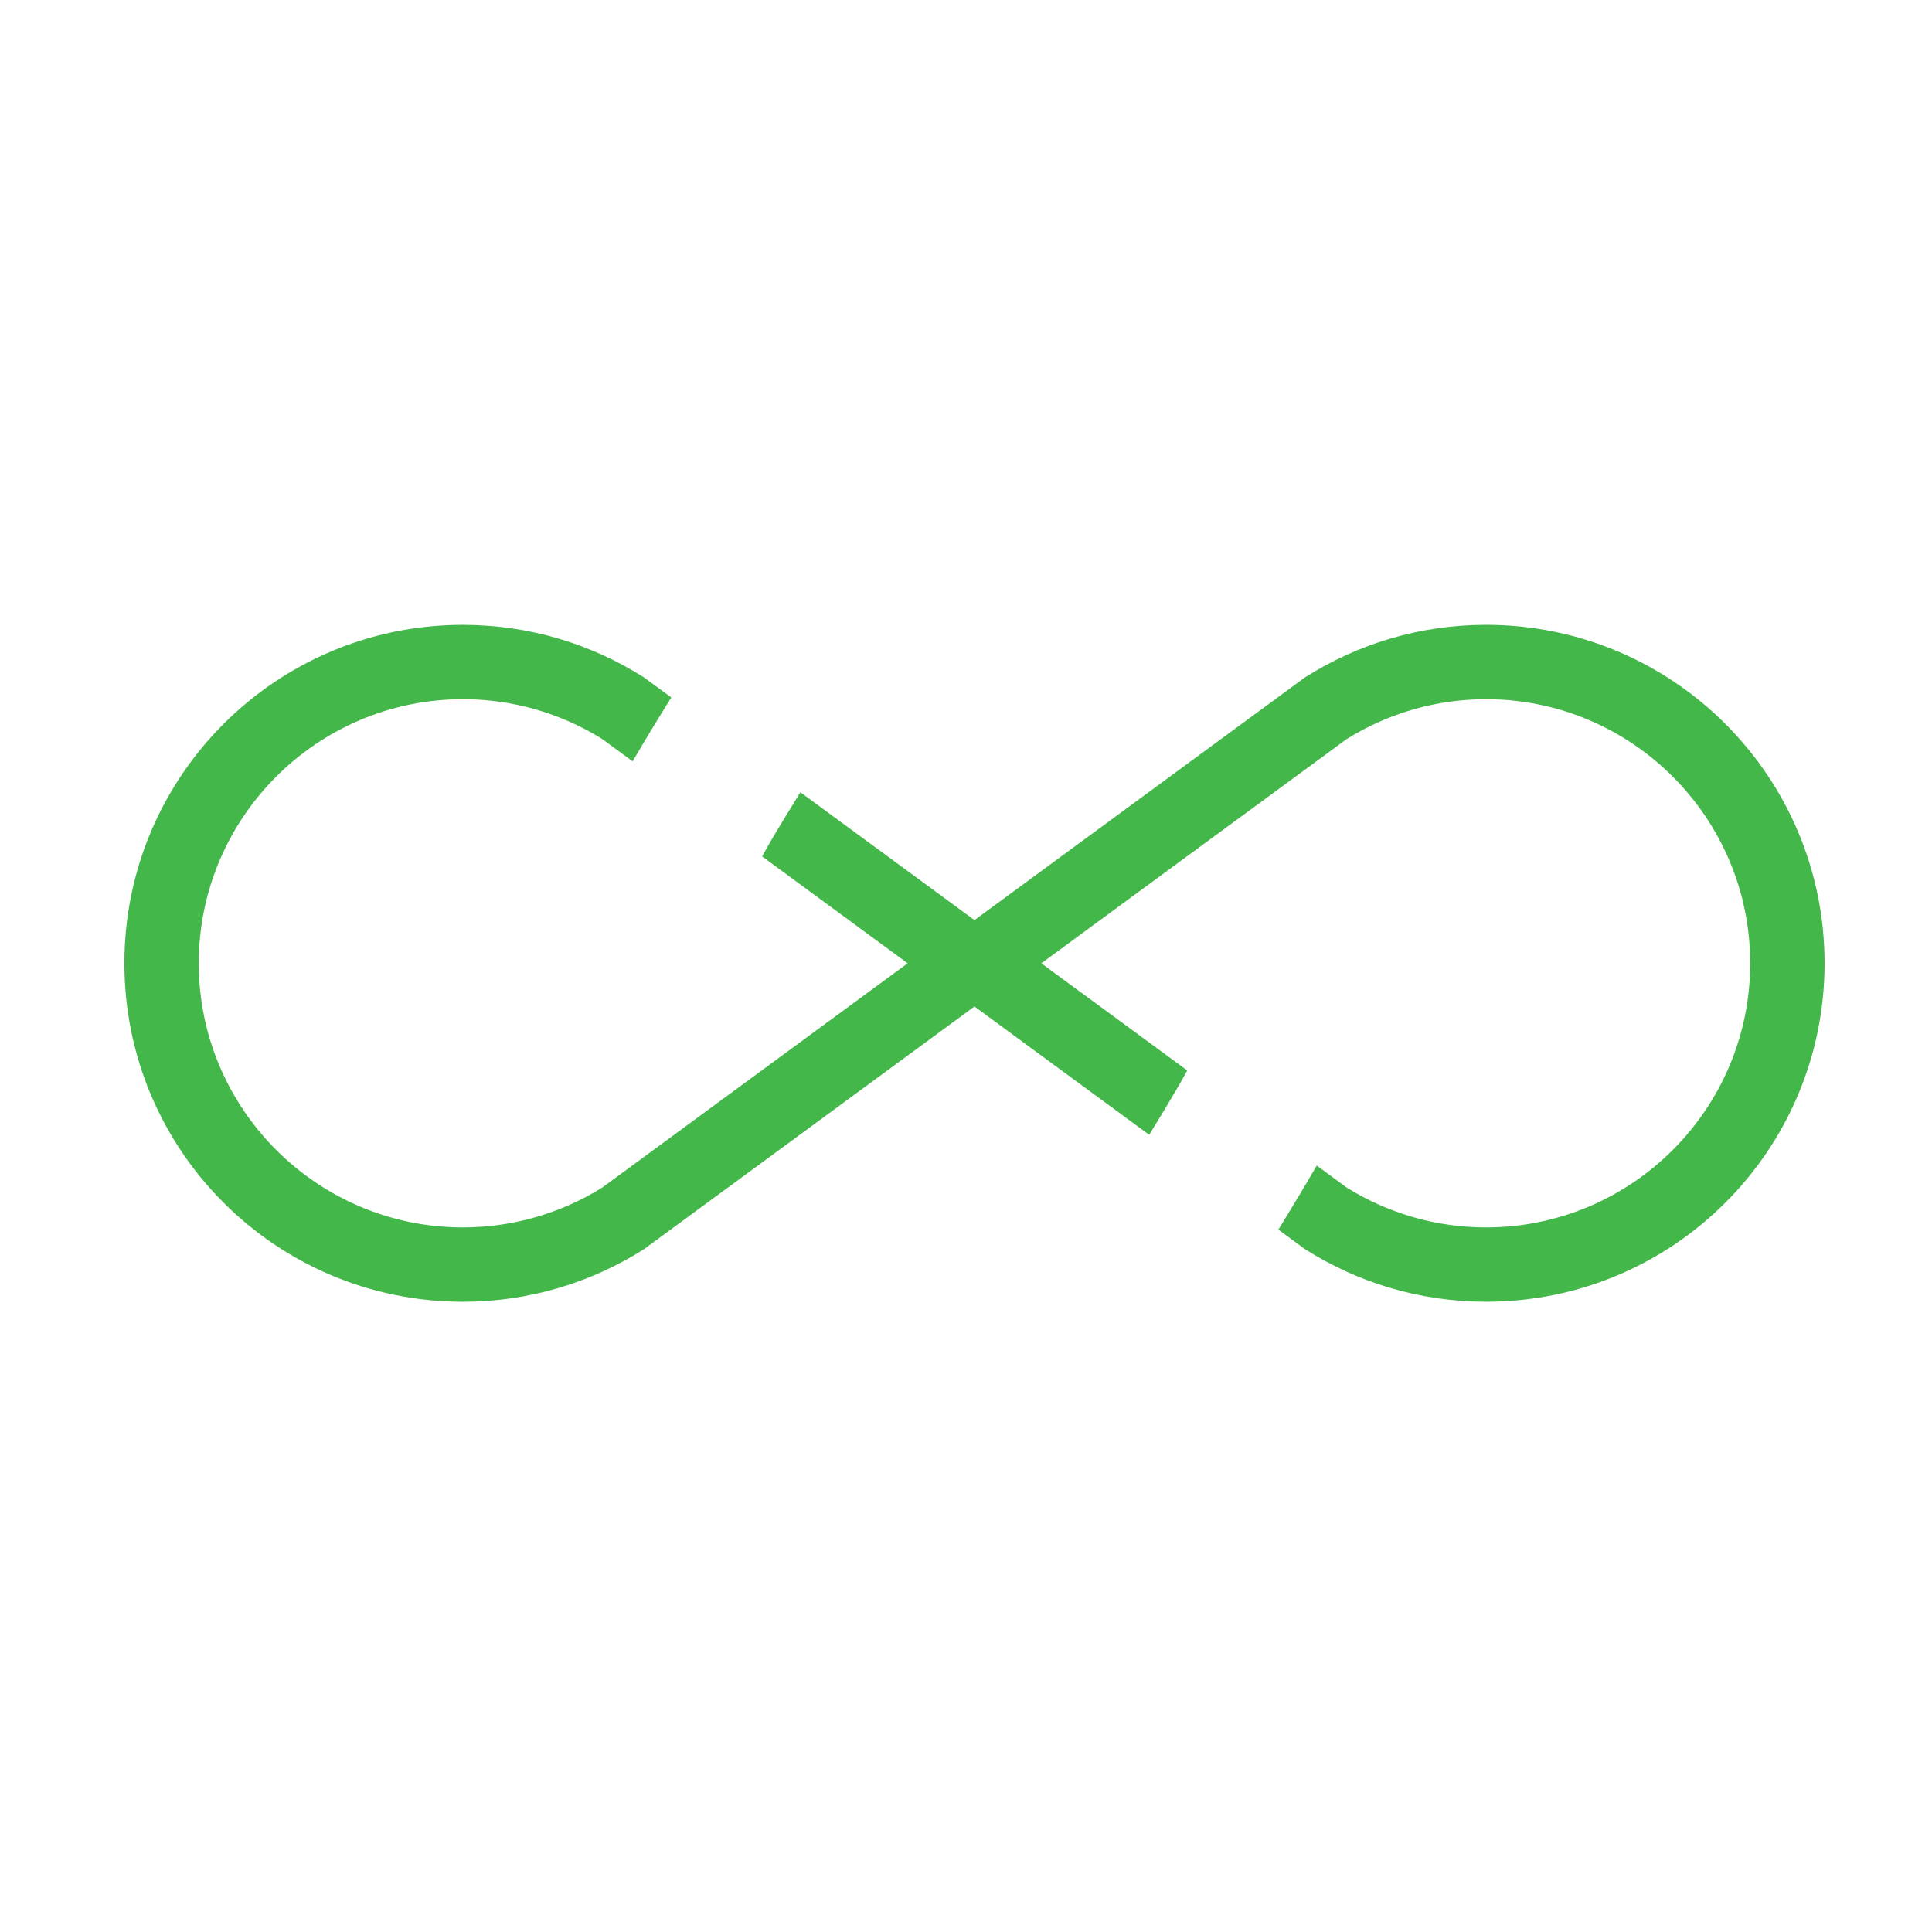 <?xml version="1.0" encoding="UTF-8"?>
<!DOCTYPE svg PUBLIC "-//W3C//DTD SVG 1.1//EN" "http://www.w3.org/Graphics/SVG/1.1/DTD/svg11.dtd">
<svg version="1.1" xmlns="http://www.w3.org/2000/svg" xmlns:xlink="http://www.w3.org/1999/xlink" x="0px" y="0px" width="100px" height="100px" viewBox="0 0 100 100" enable-background="new 0 0 100 100" xml:space="preserve">
  <g>
    <path fill="#44B74A" d="M76.92,32.34c-3.454,0-6.671,1.004-9.385,2.729L50.439,47.625l-9.011-6.617     c-0.543,0.881-1.09,1.757-1.613,2.664c-0.126,0.218-0.243,0.439-0.367,0.657l7.532,5.531L31.175,61.466     c-2.166,1.35-4.658,2.064-7.217,2.064c-7.537,0-13.67-6.132-13.67-13.67c0-7.538,6.132-13.67,13.67-13.67     c2.559,0,5.052,0.713,7.217,2.064l1.571,1.153c0.649-1.122,1.322-2.218,2.001-3.306l-1.404-1.031     c-2.713-1.726-5.931-2.729-9.385-2.729c-9.675,0-17.519,7.844-17.519,17.519s7.843,17.519,17.519,17.519     c3.454,0,6.672-1.004,9.385-2.729l17.096-12.555l9.046,6.643c0.554-0.908,1.107-1.819,1.654-2.768     c0.108-0.188,0.206-0.375,0.313-0.563l-7.553-5.547l15.804-11.606c2.166-1.35,4.659-2.064,7.217-2.064     c7.538,0,13.67,6.132,13.67,13.67c0,7.538-6.132,13.67-13.67,13.67c-2.559,0-5.051-0.713-7.217-2.064l-1.548-1.137     c-0.656,1.133-1.32,2.234-1.987,3.316l1.368,1.004c2.714,1.726,5.931,2.729,9.385,2.729c9.675,0,17.519-7.844,17.519-17.519     C94.439,40.184,86.596,32.34,76.92,32.34z"/>
  </g>
</svg>
